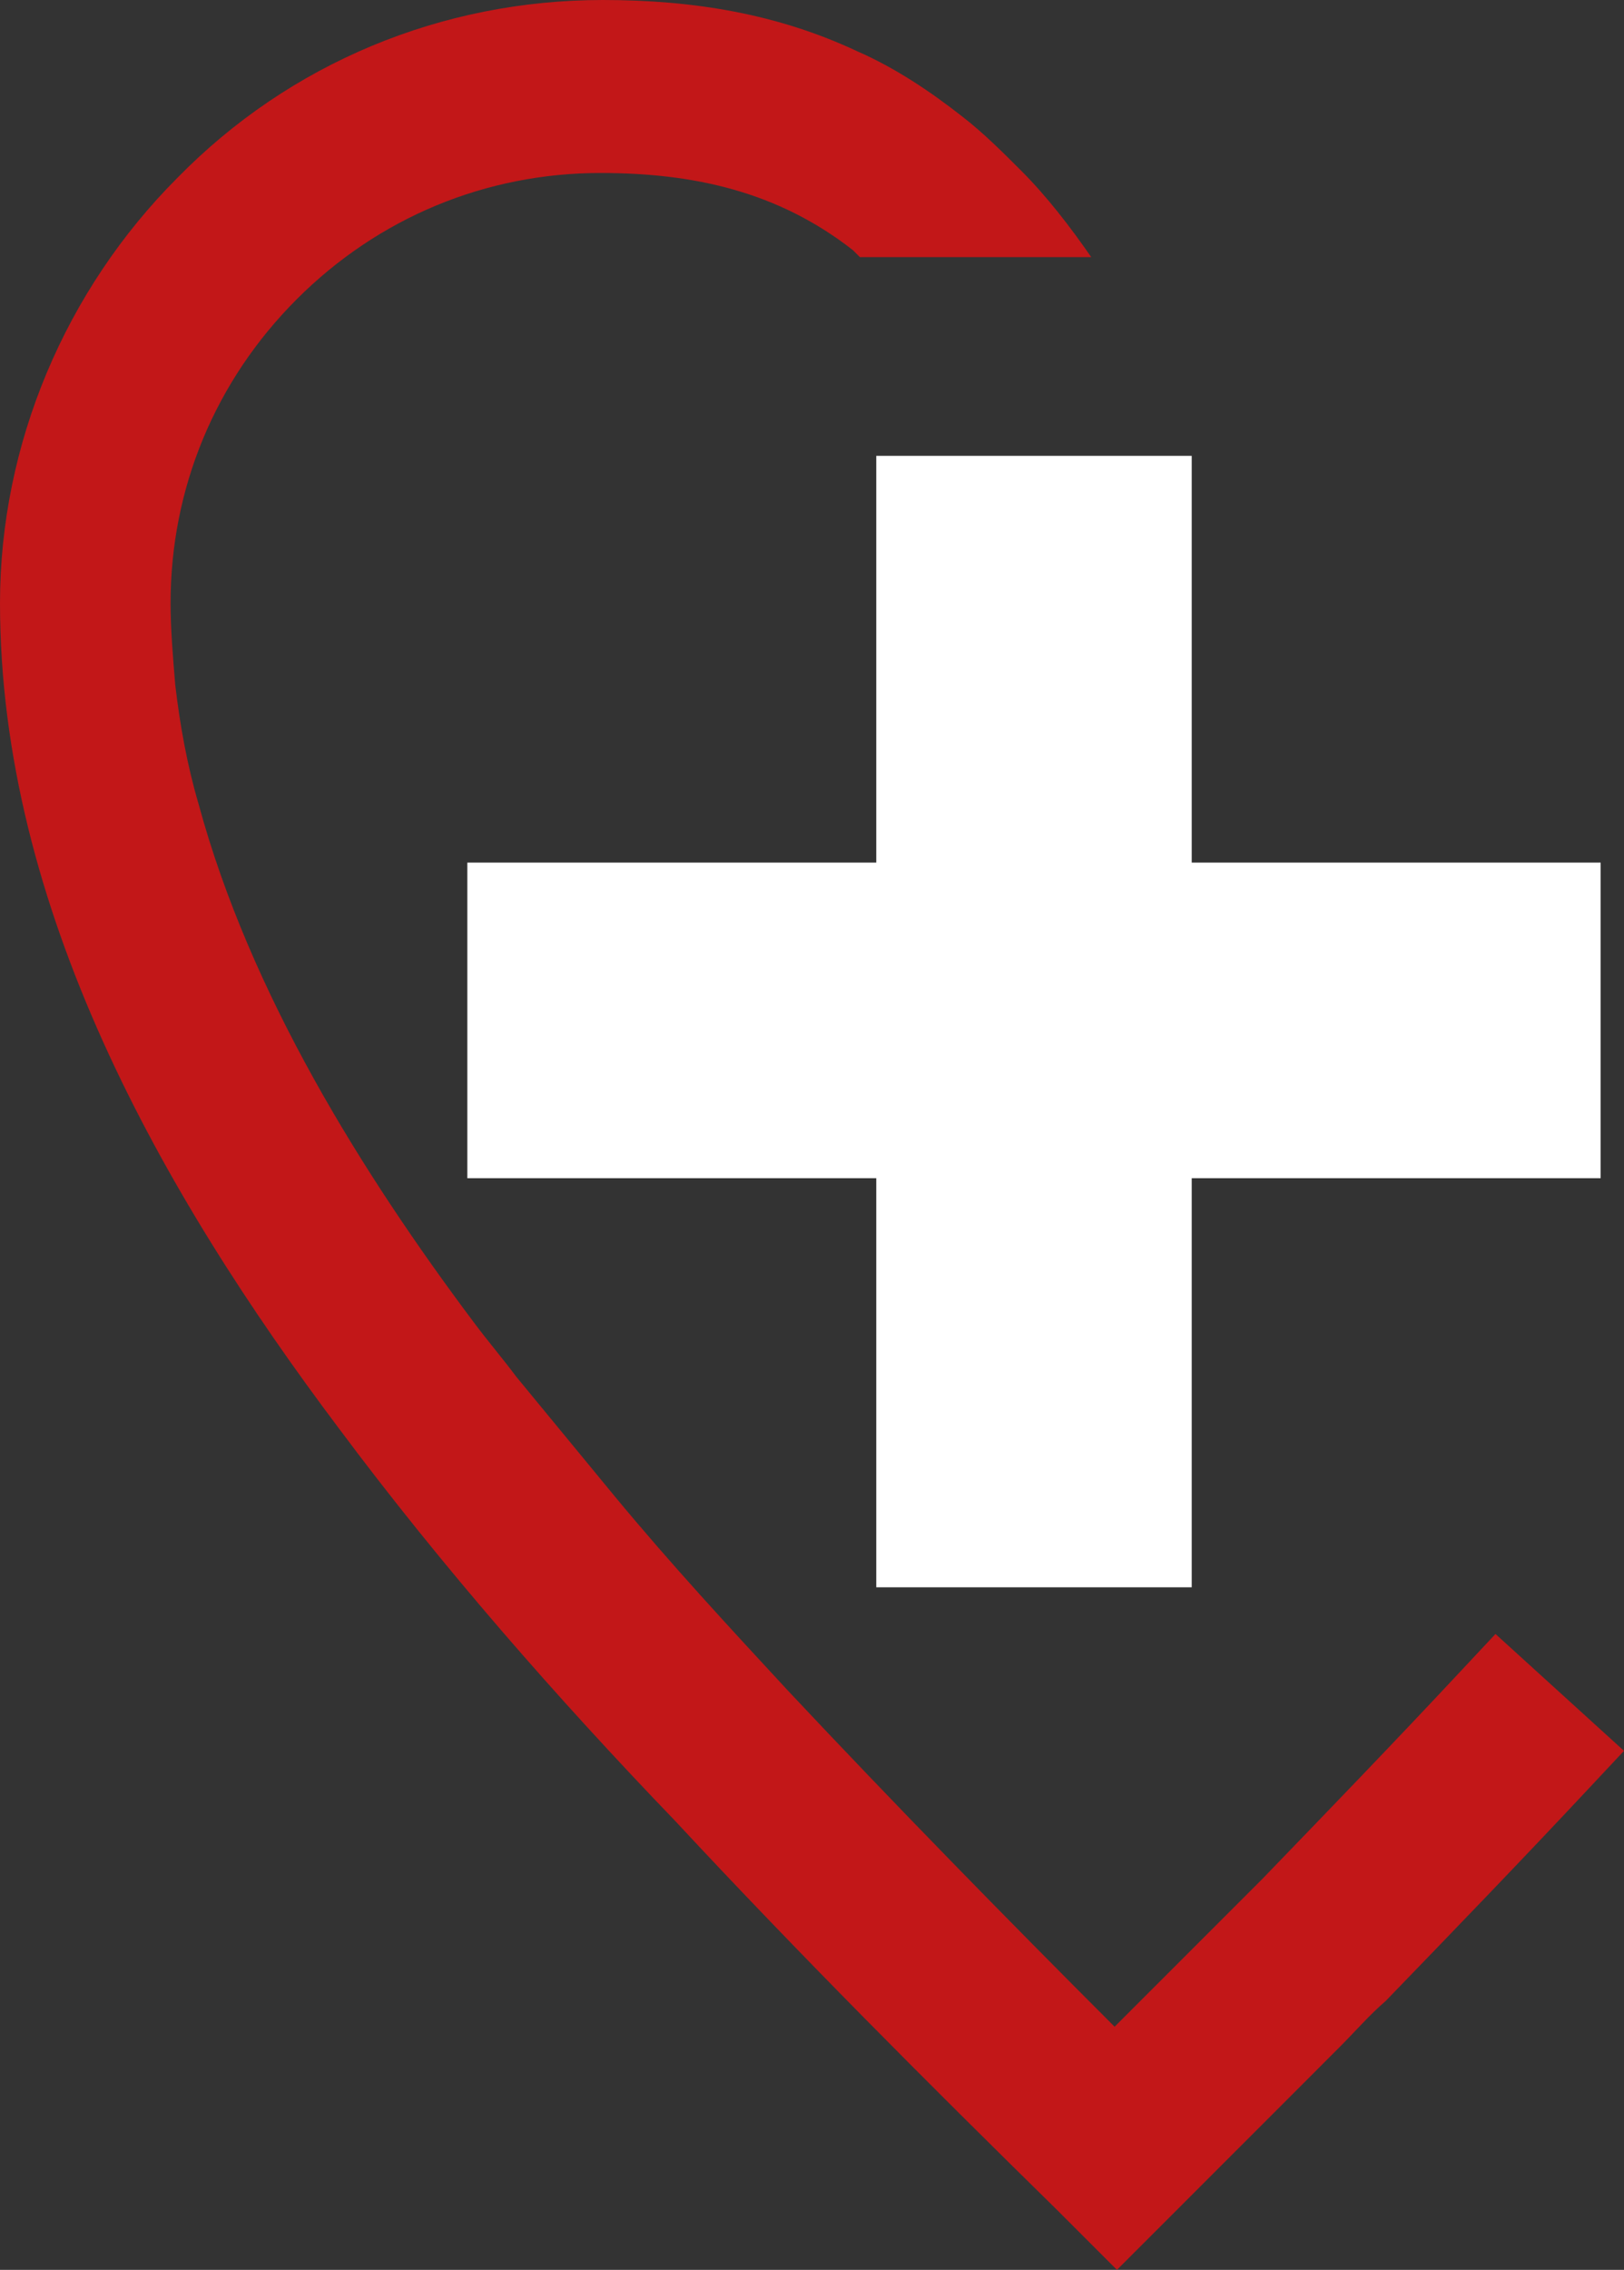 <?xml version="1.0" encoding="utf-8"?>
<!-- Generator: Adobe Illustrator 15.0.0, SVG Export Plug-In . SVG Version: 6.00 Build 0)  -->
<!DOCTYPE svg PUBLIC "-//W3C//DTD SVG 1.0//EN" "http://www.w3.org/TR/2001/REC-SVG-20010904/DTD/svg10.dtd">
<svg version="1.0" id="Warstwa_1" xmlns="http://www.w3.org/2000/svg" xmlns:xlink="http://www.w3.org/1999/xlink" x="0px" y="0px"
	 width="69.5px" height="97.1px" viewBox="0 0 69.5 97.1" enable-background="new 0 0 69.5 97.1" xml:space="preserve">
<rect x="0" y="0" width="69.5" height="97.1" fill="#333333" stroke="none"/>
<polygon fill="#FFFFFF" points="37.5,67.901 51,67.901 51,50.401 68.5,50.401 68.5,36.9 51,36.9 51,19.5 37.5,19.5 37.5,36.9 
	20,36.9 20,50.401 37.5,50.401 "/>
<path fill="#C21718" d="M12.7,12.8c3.5-3.5,8.1-5.4,13-5.4c4,0,7.6,0.8,10.8,3.3c0.1,0.1,0.2,0.2,0.3,0.3H40h4h2.7
	c-0.9-1.3-1.9-2.6-3-3.7C42.9,6.5,42.1,5.7,41.2,5c-1.4-1.1-2.9-2.1-4.5-2.8C33.3,0.6,29.7,0,25.8,0C18.9,0,12.4,2.7,7.6,7.6
	C2.8,12.4,0,19,0,25.8c0,13,6.9,25.2,14.5,35.3c4.4,5.9,9.3,11.5,14.4,16.801C34.2,83.6,39.7,89.1,45.2,94.5l2.6,2.6l2.601-2.6
	c0.6-0.6,1.199-1.2,1.8-1.801C53.9,91,55.6,89.3,57.3,87.599c0.7-0.698,1.3-1.399,2-2c2.9-3,5.8-6,8.7-9.101l1.5-1.6l-5.5-5
	L62.5,71.5c-2.8,3-5.7,6-8.5,8.9c-2.1,2.1-4.2,4.198-6.3,6.299C43,82,38.3,77.2,33.7,72.3c-2.5-2.7-5-5.399-7.4-8.3
	c-1.4-1.7-2.8-3.4-4.2-5.1c-0.6-0.802-1.2-1.5-1.8-2.302C15.5,50.2,10.7,42.5,8.5,34.4c-0.5-1.7-0.8-3.4-1-5.1
	c-0.1-1.2-0.2-2.4-0.2-3.5C7.3,20.9,9.2,16.3,12.7,12.8"/>
</svg>
